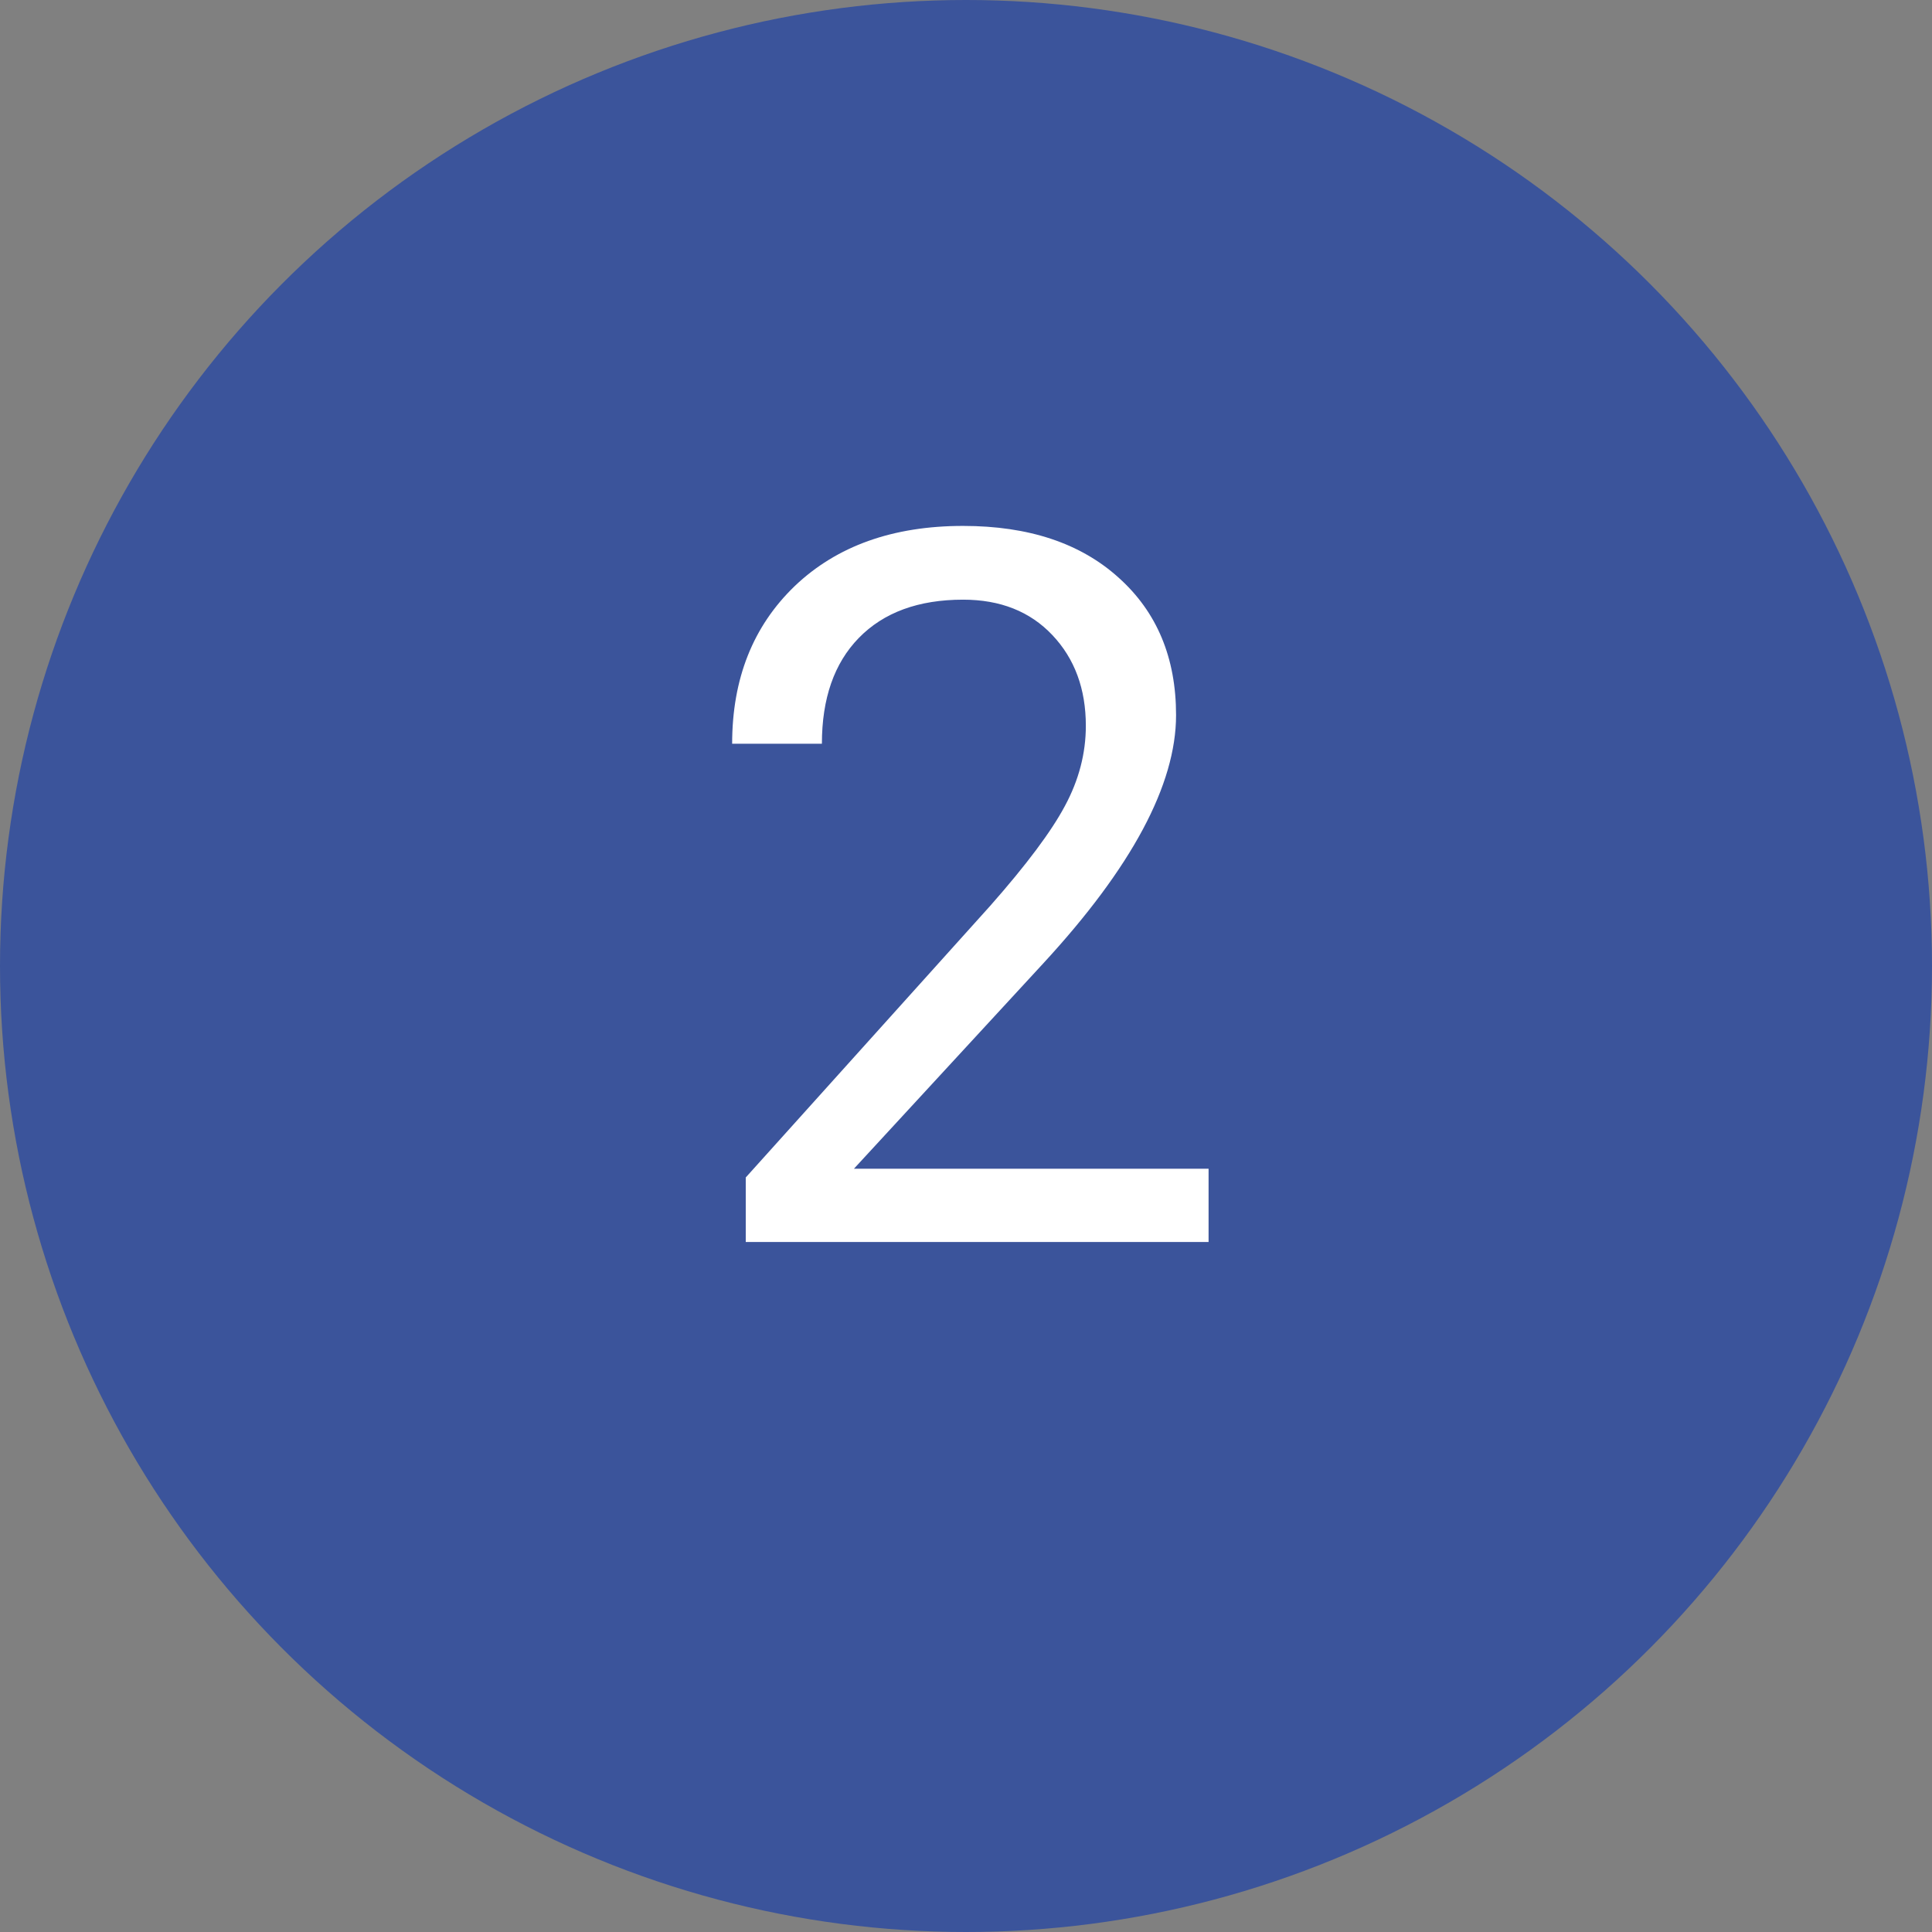 <svg width="70" height="70" viewBox="0 0 70 70" fill="none" xmlns="http://www.w3.org/2000/svg">
<rect x="0" y="0" width="70" height="70" fill="#808080" stroke="none"/>
<circle cx="35" cy="35" r="35" fill="#3B549B"/>
<path d="M43.789 45H27.02V42.662L35.879 32.818C37.191 31.33 38.094 30.123 38.586 29.197C39.09 28.26 39.342 27.293 39.342 26.297C39.342 24.961 38.938 23.865 38.129 23.01C37.32 22.154 36.242 21.727 34.895 21.727C33.277 21.727 32.018 22.189 31.115 23.115C30.225 24.029 29.779 25.307 29.779 26.947H26.527C26.527 24.592 27.283 22.688 28.795 21.234C30.318 19.781 32.352 19.055 34.895 19.055C37.273 19.055 39.154 19.682 40.537 20.936C41.92 22.178 42.611 23.836 42.611 25.91C42.611 28.43 41.006 31.43 37.795 34.91L30.939 42.346H43.789V45Z" fill="white"/>
</svg>